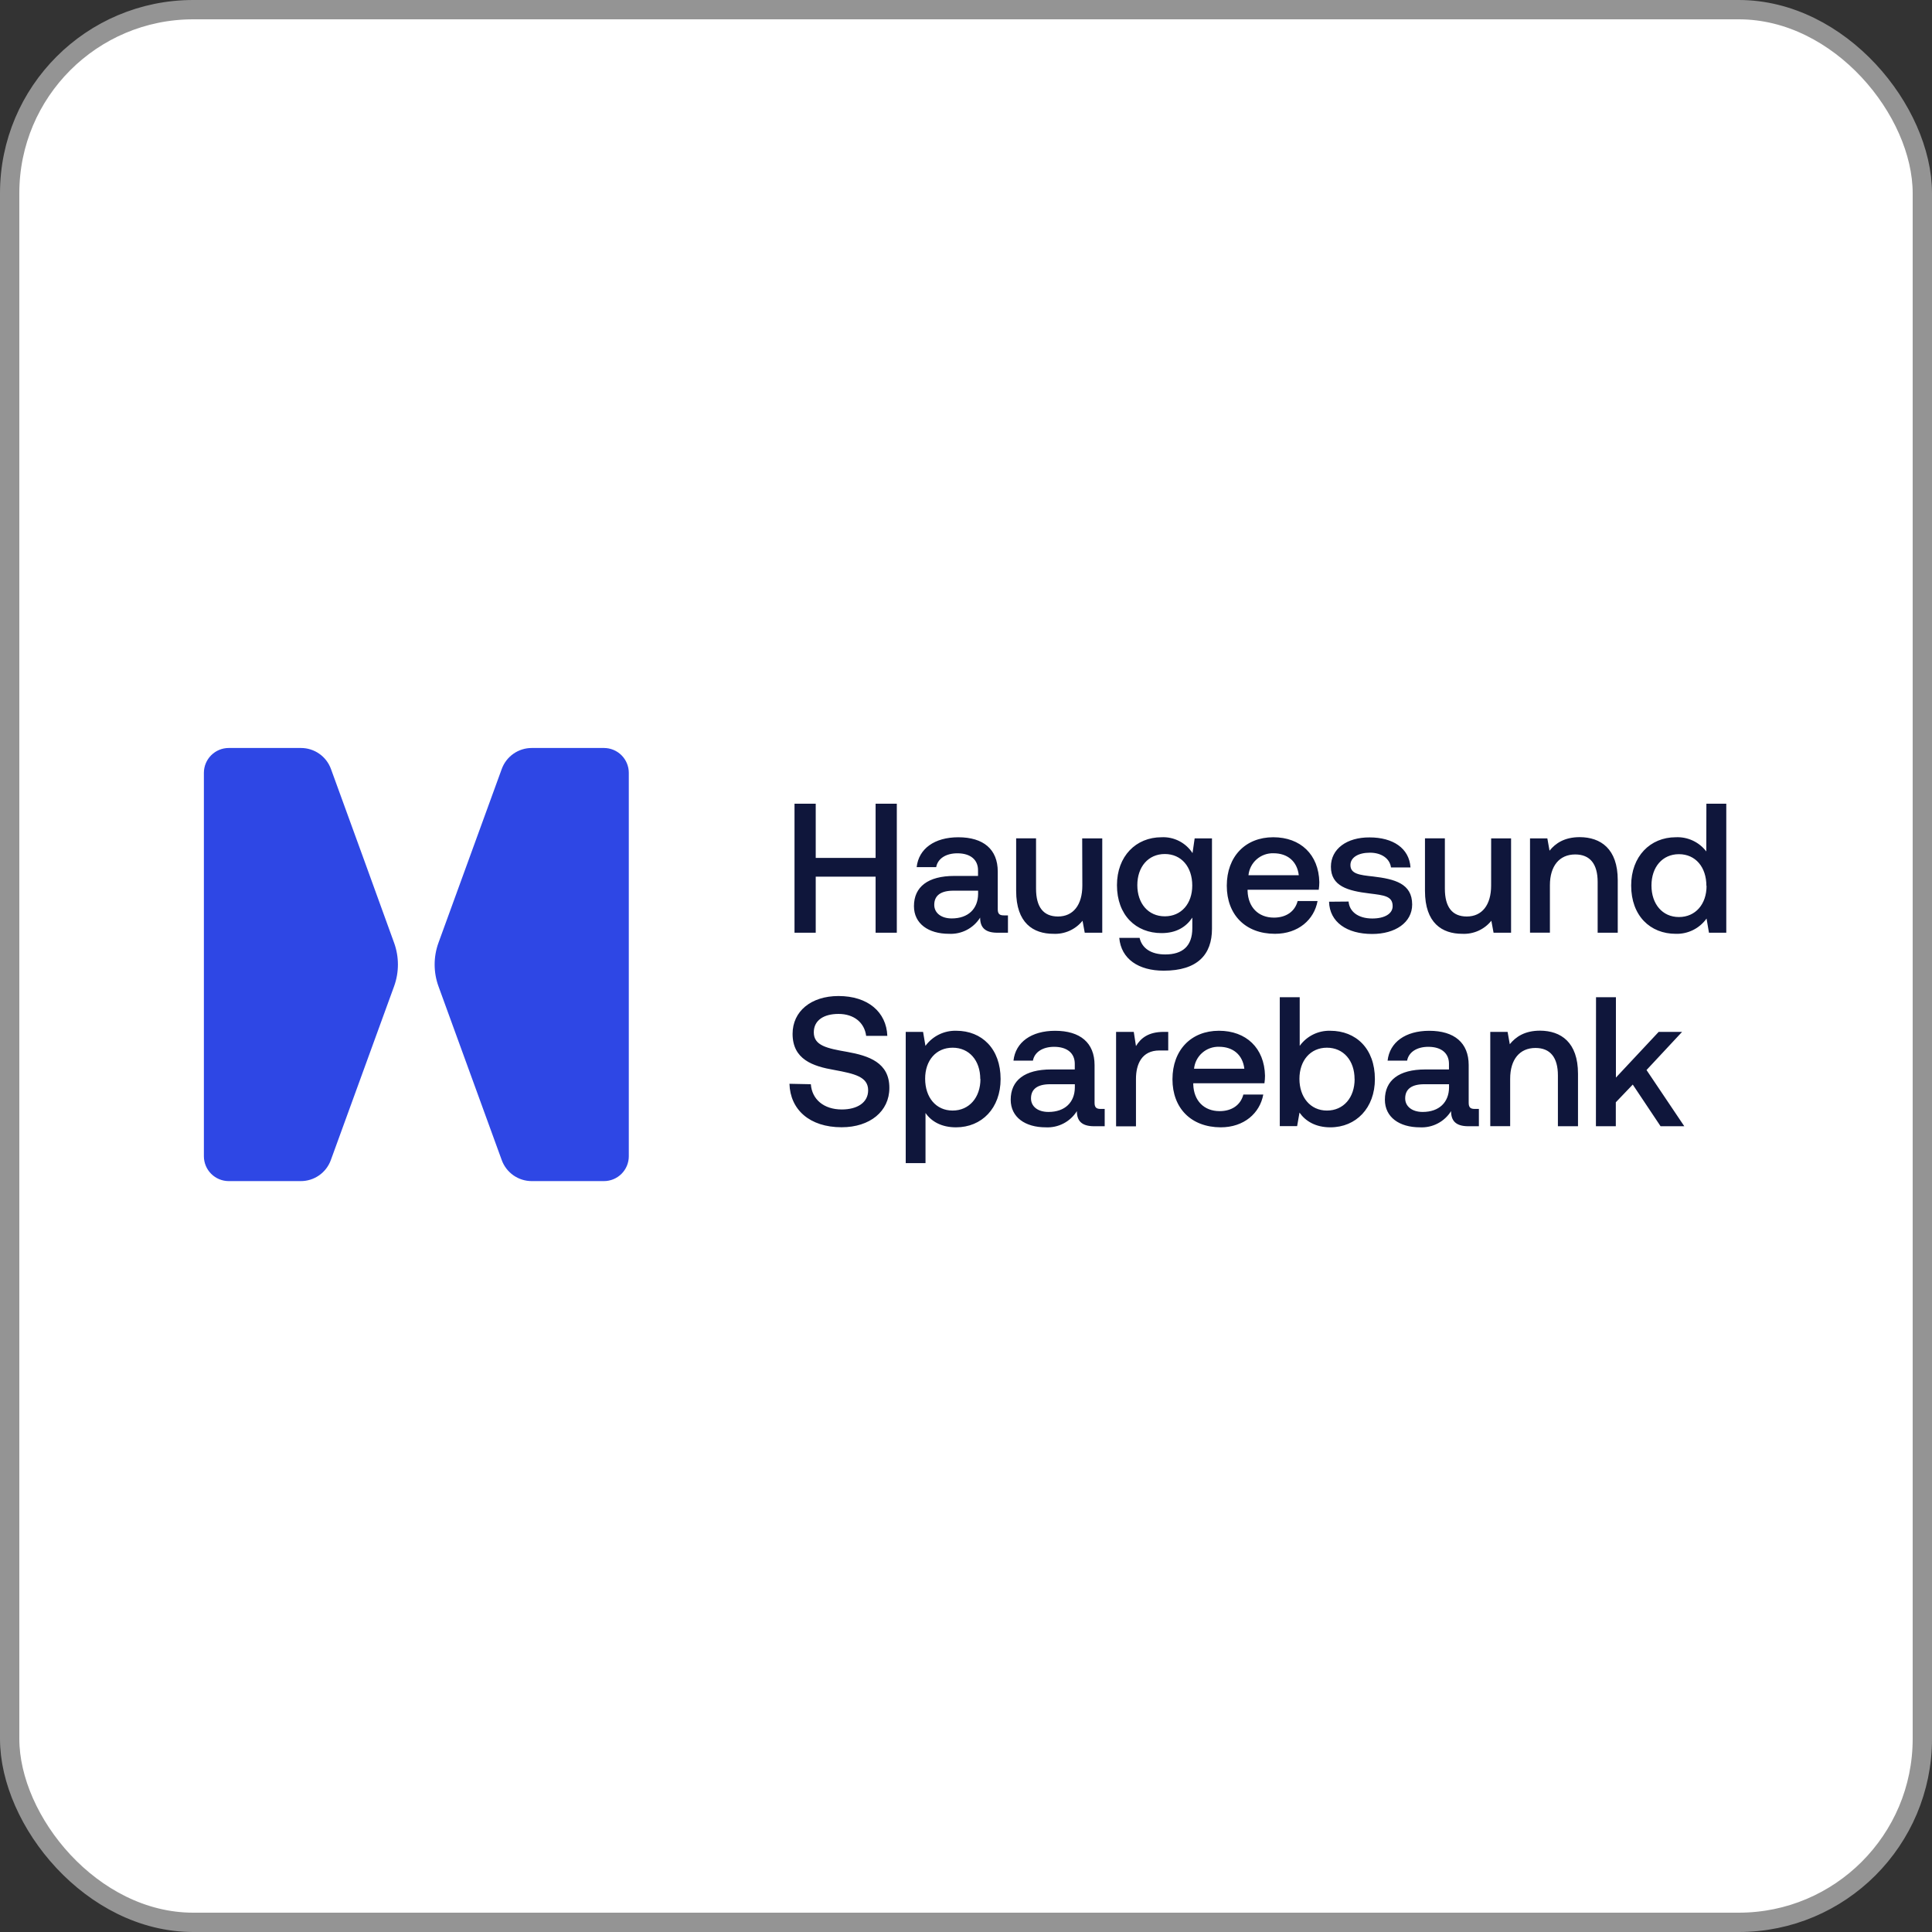 <svg width="1000" height="1000" viewBox="0 0 1000 1000" fill="none" xmlns="http://www.w3.org/2000/svg">
<rect x="0" y="0" width="1000" height="1000" fill="#333333" stroke="none"/>
<rect x="5" y="5" width="990" height="990" rx="95" fill="white"/>
<rect x="5" y="5" width="990" height="990" rx="95" stroke="#949494" stroke-width="10"/>
<path d="M275.237 387.154C271.844 387.15 268.531 388.191 265.751 390.137C262.97 392.083 260.857 394.839 259.7 398.029L243.335 442.983L226.97 487.934C224.304 495.24 224.304 503.254 226.97 510.56L243.335 555.511L259.7 600.462C260.857 603.652 262.97 606.408 265.751 608.354C268.531 610.299 271.844 611.341 275.237 611.336H312.594C316.005 611.337 319.278 609.984 321.692 607.573C324.106 605.163 325.465 601.893 325.469 598.481V400.013C325.466 396.601 324.108 393.331 321.694 390.92C319.281 388.509 316.009 387.154 312.597 387.154H275.237ZM155.763 387.154C159.157 387.149 162.471 388.19 165.252 390.136C168.033 392.082 170.146 394.838 171.304 398.029L187.666 442.983L203.961 487.934C206.627 495.24 206.627 503.254 203.961 510.56L187.596 555.511L171.234 600.462C170.076 603.652 167.963 606.409 165.182 608.355C162.401 610.3 159.088 611.342 155.693 611.336H118.403C114.992 611.336 111.721 609.982 109.307 607.572C106.894 605.162 105.536 601.892 105.531 598.481V400.013C105.535 396.601 106.893 393.33 109.307 390.919C111.722 388.507 114.994 387.153 118.407 387.154H155.763Z" fill="#2E47E5"/>
<path d="M411.237 415.99H422.218V444.054H453.21V415.99H464.188V482.783H453.21V453.769H422.218V482.78H411.237V415.99ZM521.715 473.8V482.78H516.277C509.614 482.78 507.317 479.815 507.317 474.956C505.618 477.66 503.229 479.862 500.396 481.336C497.562 482.809 494.387 483.5 491.198 483.338C480.516 483.338 473.062 478.077 473.062 469.027C473.062 459.013 480.324 453.383 493.95 453.383H506.227V450.435C506.227 445.001 502.319 441.668 495.549 441.668C489.443 441.668 485.339 444.526 484.568 448.823H474.464C475.518 439.285 483.71 433.369 496.021 433.369C508.999 433.369 516.437 439.581 516.437 451.12V470.662C516.437 473.132 517.487 473.8 519.594 473.8H521.715ZM506.264 461.014H493.478C487.094 461.014 483.567 463.397 483.567 468.359C483.567 472.467 487.077 475.378 492.617 475.378C501.212 475.378 506.177 470.327 506.264 462.782V461.014ZM560.141 433.934H570.527V482.78H561.458L560.318 476.568C558.52 478.807 556.217 480.587 553.599 481.764C550.98 482.941 548.119 483.48 545.252 483.338C534.849 483.338 525.959 477.815 525.959 461.117V433.931H536.255V459.977C536.255 469.519 540.077 474.378 547.622 474.378C555.442 474.378 560.215 468.465 560.215 458.345L560.141 433.934ZM618.353 433.934H627.317V480.763C627.317 494.023 619.879 502.422 602.324 502.422C589.362 502.422 580.295 496.406 579.331 485.445H589.854C591.1 490.883 595.853 494.02 603.115 494.02C612.075 494.02 617.143 489.743 617.143 480.394V474.956C613.9 479.815 608.848 482.973 601.22 482.973C587.959 482.973 578.138 473.71 578.138 458.153C578.138 443.177 587.959 433.356 601.22 433.356C604.377 433.202 607.518 433.88 610.331 435.32C613.144 436.761 615.529 438.914 617.25 441.565L618.353 433.934ZM617.11 458.345C617.11 448.717 611.497 442.037 602.902 442.037C594.307 442.037 588.677 448.717 588.677 458.156C588.677 467.591 594.307 474.288 602.902 474.288C611.497 474.288 617.11 467.674 617.11 458.345ZM634.981 458.455C634.981 443.366 644.609 433.356 659.026 433.356C673.145 433.356 682.58 442.316 682.879 456.627C682.872 457.936 682.772 459.244 682.58 460.539H645.749V461.204C646.031 469.519 651.276 474.956 659.375 474.956C665.69 474.956 670.27 471.799 671.656 466.362H681.969C680.214 475.99 672.041 483.338 659.92 483.338C644.609 483.338 634.981 473.434 634.981 458.455ZM672.251 453.014C671.39 445.752 666.341 441.648 659.186 441.648C655.984 441.543 652.862 442.658 650.451 444.769C648.041 446.879 646.523 449.827 646.204 453.014H672.251ZM698.031 466.644C698.42 471.713 702.804 475.412 710.308 475.412C716.693 475.412 720.834 472.939 720.834 469.03C720.834 463.766 716.344 463.397 708.82 462.45C697.646 461.101 688.878 458.714 688.878 448.614C688.878 439.351 697.174 433.356 708.906 433.442C720.921 433.442 729.412 438.966 730.077 448.996H719.973C719.395 444.509 715.204 441.352 709.099 441.352C702.997 441.352 698.979 443.845 698.979 447.753C698.979 452.33 703.665 452.911 710.711 453.662C721.884 454.999 730.934 457.295 730.934 468.17C730.934 477.515 722.167 483.425 710.239 483.425C697.174 483.425 688.21 477.323 687.915 466.731L698.031 466.644ZM771.817 433.934H782.13V482.78H773.063L771.923 476.568C770.126 478.807 767.823 480.587 765.204 481.764C762.586 482.941 759.725 483.48 756.858 483.338C746.455 483.338 737.565 477.815 737.565 461.117V433.931H747.861V459.977C747.861 469.519 751.683 474.378 759.208 474.378C767.051 474.378 771.804 468.465 771.804 458.345L771.817 433.934ZM837.344 455.577V482.78H826.941V456.471C826.941 447.228 823.033 442.263 815.315 442.263C807.106 442.263 802.231 448.278 802.231 458.189V482.743H791.934V433.934H800.898L802.038 440.315C805.089 436.51 809.755 433.303 817.682 433.303C828.47 433.356 837.344 439.265 837.344 455.577ZM883.225 415.99H893.521V482.783H884.558L883.311 475.432C881.512 477.957 879.117 480 876.34 481.379C873.563 482.759 870.488 483.433 867.388 483.342C854.128 483.342 844.29 473.996 844.29 458.349C844.29 443.283 854.128 433.356 867.388 433.356C870.418 433.214 873.437 433.809 876.186 435.09C878.936 436.37 881.334 438.298 883.175 440.707L883.225 415.994V415.99ZM883.225 458.541C883.225 448.803 877.595 442.123 869.02 442.123C860.442 442.123 854.796 448.803 854.796 458.345C854.796 467.887 860.426 474.657 869.02 474.657C877.612 474.657 883.311 467.977 883.311 458.538L883.225 458.541ZM419.692 561.195C420.254 568.999 426.373 574.26 435.722 574.26C443.632 574.26 449.348 570.754 449.348 564.333C449.348 557.32 442.336 555.758 431.81 553.81C420.743 551.899 410.24 548.373 410.24 535.116C410.24 523.47 419.779 515.54 434.003 515.54C449.262 515.54 458.804 523.855 459.276 536.149H448.315C447.457 529.379 442.106 524.803 434.003 524.803C426.459 524.803 421.218 528.046 421.218 534.341C421.218 541.221 428.074 542.64 438.58 544.461C449.647 546.462 460.416 549.988 460.329 563.159C460.329 575.174 450.315 583.466 435.619 583.466C419.024 583.466 409.011 574.313 408.625 560.966L419.692 561.195ZM517.909 558.51C517.909 573.595 508.175 583.503 494.827 583.503C487.286 583.503 482.042 580.452 479.041 576.068V602.025H468.801V534.098H477.781L479.011 541.34C480.836 538.843 483.24 536.827 486.016 535.464C488.793 534.101 491.859 533.433 494.95 533.517C508.228 533.517 517.909 542.866 517.909 558.51ZM507.387 558.51C507.387 548.882 501.651 542.288 493.076 542.288C484.498 542.288 478.851 548.882 478.851 558.317C478.851 568.055 484.481 574.822 493.076 574.822C501.667 574.822 507.473 568.052 507.473 558.51H507.387ZM571.787 573.964V582.941H566.353C559.669 582.941 557.39 579.98 557.39 575.121C555.693 577.828 553.305 580.032 550.471 581.505C547.637 582.979 544.46 583.669 541.27 583.503C530.572 583.503 523.137 578.242 523.137 569.212C523.137 559.175 530.396 553.548 544.026 553.548H556.303V550.6C556.303 545.163 552.391 541.832 545.621 541.832C539.516 541.832 535.414 544.707 534.64 548.988H524.573C525.627 539.449 533.816 533.534 546.129 533.534C559.108 533.534 566.546 539.745 566.546 551.284V570.84C566.546 573.313 567.596 573.981 569.703 573.981L571.787 573.964ZM556.336 561.195H543.55C537.169 561.195 533.643 563.578 533.643 568.527C533.643 572.628 537.063 575.54 542.693 575.54C551.284 575.54 556.25 570.488 556.336 562.947V561.195ZM604.673 534.098V543.727H600.097C590.941 543.727 587.976 550.882 587.976 558.423V582.978H577.683V534.098H586.836L587.976 541.444C590.469 537.342 594.377 534.098 602.393 534.098H604.673ZM606.867 558.616C606.867 543.534 616.512 533.517 630.913 533.517C645.031 533.517 654.467 542.48 654.766 556.792C654.759 558.101 654.659 559.408 654.467 560.703H617.635V561.368C617.914 569.684 623.159 575.121 631.282 575.121C637.576 575.121 642.153 571.963 643.559 566.526H653.872C652.117 576.154 643.944 583.503 631.823 583.503C616.512 583.436 606.864 573.595 606.864 558.616H606.867ZM644.067 553.179C643.223 545.917 638.155 541.812 630.999 541.812C627.799 541.708 624.679 542.824 622.272 544.935C619.865 547.045 618.351 549.993 618.037 553.179H644.067ZM711.645 558.51C711.645 573.489 701.907 583.503 688.563 583.503C680.932 583.503 675.671 580.259 672.62 575.875L671.39 582.888H662.413V516.158H672.726V541.344C674.519 538.851 676.895 536.835 679.646 535.471C682.397 534.107 685.44 533.438 688.509 533.52C701.91 533.52 711.641 542.783 711.641 558.513L711.645 558.51ZM701.119 558.51C701.119 548.971 695.386 542.288 686.808 542.288C678.233 542.288 672.583 548.968 672.583 558.423C672.583 567.876 678.213 574.822 686.808 574.822C695.402 574.822 701.155 568.158 701.155 558.51H701.122H701.119ZM765.469 573.964V582.941H760.032C753.368 582.941 751.072 579.98 751.072 575.121C749.375 577.828 746.987 580.032 744.153 581.505C741.319 582.979 738.142 583.669 734.952 583.503C724.271 583.503 716.816 578.242 716.816 569.212C716.816 559.175 724.078 553.548 737.704 553.548H749.981V550.6C749.981 545.163 746.073 541.832 739.303 541.832C733.198 541.832 729.093 544.707 728.322 548.988H718.218C719.272 539.449 727.465 533.534 739.775 533.534C752.753 533.534 760.191 539.745 760.191 551.284V570.84C760.191 573.313 761.242 573.981 763.349 573.981L765.469 573.964ZM750.018 561.195H737.232C730.848 561.195 727.322 563.578 727.322 568.527C727.322 572.628 730.831 575.54 736.372 575.54C744.966 575.54 749.932 570.488 750.018 562.947V561.195ZM816.771 555.758V582.944H806.368V556.632C806.368 547.389 802.46 542.424 794.743 542.424C786.534 542.424 781.658 548.44 781.658 558.35V582.905H771.362V534.098H780.325L781.465 540.48C784.533 536.674 789.199 533.467 797.126 533.467C807.894 533.517 816.768 539.429 816.768 555.758H816.771ZM826.1 516.155H836.397V557.755L858.531 534.098H870.649L852.236 553.847L871.789 582.941H859.512L845.114 561.371L836.343 570.544V582.941H826.047L826.1 516.155Z" fill="#0F163B"/>
</svg>
